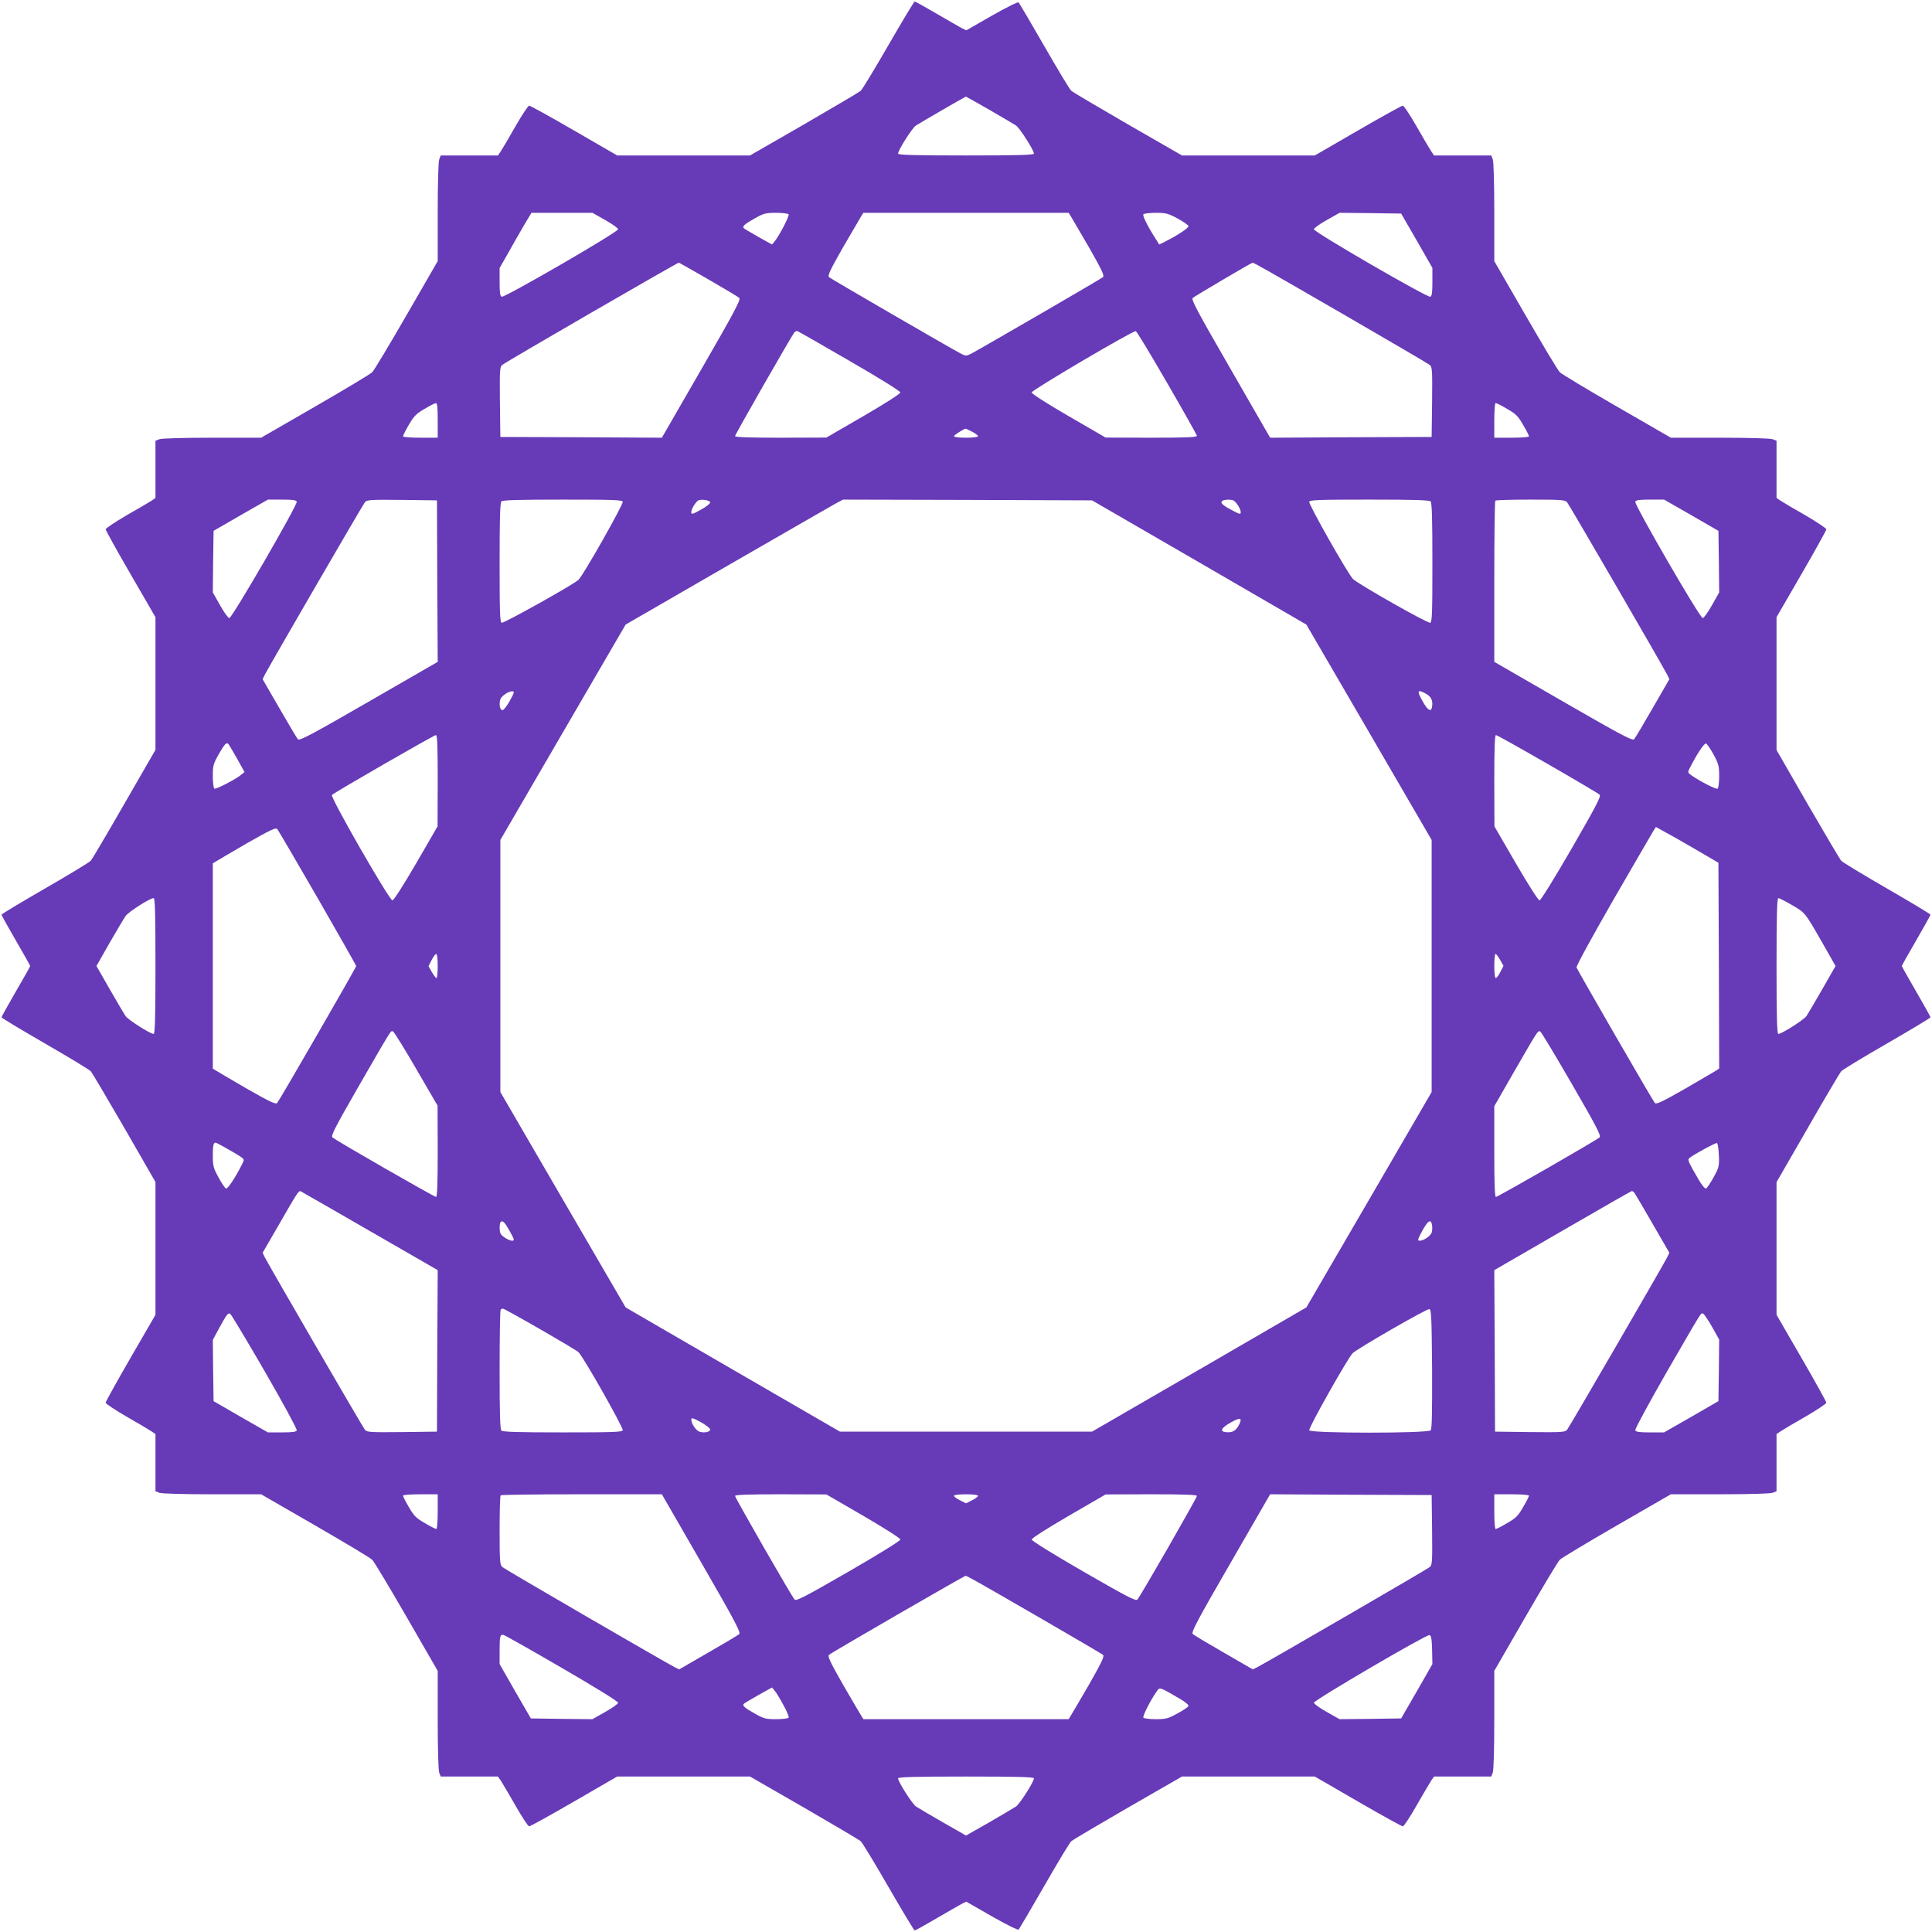 <?xml version="1.0" standalone="no"?>
<!DOCTYPE svg PUBLIC "-//W3C//DTD SVG 20010904//EN"
 "http://www.w3.org/TR/2001/REC-SVG-20010904/DTD/svg10.dtd">
<svg version="1.0" xmlns="http://www.w3.org/2000/svg"
 width="1280pt" height="1280pt" viewBox="0 0 1280 1280"
 preserveAspectRatio="xMidYMid meet">
<g transform="translate(0,1280) scale(0.1,-0.1)"
fill="#673ab7" stroke="none">
<path d="M5886 12501 c-91 -158 -174 -295 -184 -303 -9 -8 -178 -108 -375
-222 l-358 -206 -440 0 -440 0 -285 165 c-157 91 -291 165 -298 165 -7 0 -48
-62 -91 -137 -43 -76 -87 -150 -97 -165 l-19 -28 -190 0 -189 0 -10 -26 c-6
-14 -10 -163 -10 -349 l0 -325 -206 -357 c-114 -197 -216 -368 -228 -379 -11
-12 -182 -114 -379 -228 l-357 -206 -324 0 c-187 0 -336 -4 -350 -10 l-26 -10
0 -189 0 -190 -27 -19 c-16 -10 -90 -54 -166 -97 -75 -44 -137 -85 -137 -92 0
-6 74 -140 165 -297 l165 -285 0 -440 0 -439 -207 -359 c-113 -197 -213 -366
-221 -375 -8 -10 -145 -93 -303 -184 -159 -92 -289 -170 -289 -174 0 -4 43
-81 95 -171 52 -89 95 -166 95 -169 0 -3 -43 -80 -95 -169 -52 -90 -95 -167
-95 -171 0 -4 130 -82 289 -174 158 -91 295 -174 303 -184 8 -9 108 -178 222
-375 l206 -358 0 -440 0 -440 -165 -285 c-91 -157 -165 -291 -165 -297 0 -7
62 -48 138 -92 75 -43 149 -87 164 -97 l28 -19 0 -190 0 -189 26 -10 c14 -6
163 -10 350 -10 l324 0 357 -206 c197 -114 368 -216 379 -228 12 -11 114 -182
228 -379 l206 -357 0 -325 c0 -186 4 -335 10 -349 l10 -26 189 0 190 0 19 -27
c10 -16 54 -90 97 -165 43 -76 84 -138 91 -138 7 0 141 74 298 165 l285 165
440 0 440 0 358 -206 c197 -114 366 -214 375 -222 10 -8 93 -145 184 -303 92
-159 170 -289 174 -289 4 0 69 36 144 80 75 44 151 87 167 96 l31 15 169 -97
c97 -55 173 -93 178 -88 4 5 81 135 170 290 89 155 169 288 179 296 9 8 178
108 375 222 l358 206 440 0 440 0 285 -165 c157 -91 291 -165 298 -165 7 0 48
62 91 138 43 75 87 149 97 165 l19 27 190 0 189 0 10 26 c6 14 10 163 10 349
l0 325 206 357 c114 197 216 368 228 379 11 12 182 114 379 228 l357 206 324
0 c187 0 336 4 350 10 l26 10 0 189 0 190 28 19 c15 10 89 54 165 97 75 44
137 85 137 92 0 6 -74 140 -165 297 l-165 285 0 440 0 439 207 359 c113 197
213 366 221 375 8 10 145 93 303 184 159 92 289 170 289 174 0 4 -43 81 -95
171 -52 89 -95 166 -95 169 0 3 43 80 95 169 52 90 95 167 95 171 0 4 -130 82
-289 174 -158 91 -295 174 -303 184 -8 9 -108 178 -222 375 l-206 358 0 440 0
440 165 285 c91 157 165 291 165 297 0 7 -62 48 -137 92 -76 43 -150 87 -165
97 l-28 19 0 190 0 189 -26 10 c-14 6 -163 10 -350 10 l-324 0 -357 206 c-197
114 -368 216 -379 228 -12 11 -114 182 -228 379 l-206 357 0 325 c0 186 -4
335 -10 349 l-10 26 -189 0 -190 0 -19 28 c-10 15 -54 89 -97 165 -43 75 -84
137 -91 137 -7 0 -141 -74 -298 -165 l-285 -165 -440 0 -440 0 -358 206 c-197
114 -366 214 -375 222 -10 8 -90 141 -179 296 -89 155 -166 285 -170 290 -5 5
-81 -33 -178 -88 l-169 -97 -31 15 c-16 9 -92 52 -167 96 -75 44 -140 80 -144
80 -4 0 -82 -130 -174 -289z m668 -428 c83 -48 163 -95 178 -105 25 -18 118
-163 118 -186 0 -9 -115 -12 -450 -12 -335 0 -450 3 -450 12 0 23 93 170 118
186 32 21 326 191 331 192 2 0 71 -39 155 -87z m-2544 -731 c47 -26 85 -54 85
-61 0 -19 -752 -454 -771 -447 -11 4 -14 28 -14 98 l0 92 57 100 c31 56 78
138 105 184 l49 82 202 0 202 0 85 -48z m1215 38 c6 -10 -61 -141 -93 -179
l-17 -21 -90 50 c-49 28 -93 54 -97 58 -12 12 5 27 72 65 59 33 72 37 142 37
42 0 80 -5 83 -10z m1869 -12 c8 -13 62 -106 121 -207 84 -148 103 -187 93
-197 -12 -11 -807 -472 -875 -508 -31 -15 -35 -15 -65 0 -69 36 -864 497 -876
508 -10 10 9 49 93 197 59 101 113 194 121 207 l14 22 680 0 680 0 14 -22z
m707 -15 c38 -21 71 -44 73 -50 5 -11 -68 -60 -161 -107 l-33 -16 -23 37 c-55
86 -88 153 -82 163 3 5 40 10 82 10 68 0 82 -4 144 -37z m1586 -148 l103 -180
0 -93 c0 -70 -3 -94 -14 -98 -19 -7 -771 428 -771 447 0 7 38 35 85 61 l85 48
204 -2 204 -3 104 -180z m-4694 -256 c106 -61 198 -116 205 -123 11 -11 -32
-92 -250 -470 l-263 -456 -535 3 -535 2 -3 231 c-2 210 -1 232 15 246 20 18
1157 676 1171 678 1 0 89 -50 195 -111z m3638 95 c76 -39 1126 -648 1142 -662
16 -14 17 -36 15 -246 l-3 -231 -535 -2 -535 -3 -263 457 c-216 374 -261 458
-250 469 11 10 386 232 396 233 2 1 17 -6 33 -15z m-2701 -636 c198 -114 335
-200 335 -208 0 -9 -102 -74 -245 -157 l-245 -142 -302 -1 c-210 0 -303 3
-303 11 0 10 372 660 393 687 6 7 15 11 21 8 6 -2 162 -91 346 -198z m2102
-144 c108 -186 197 -345 198 -351 0 -10 -67 -13 -302 -13 l-303 1 -245 142
c-143 83 -245 148 -245 157 0 15 672 411 690 406 6 -1 99 -155 207 -342z
m-4832 -249 l0 -115 -115 0 c-64 0 -115 4 -115 9 0 5 17 40 39 77 32 56 49 73
102 104 35 21 70 39 77 39 9 1 12 -28 12 -114z m7085 76 c58 -33 73 -48 106
-106 22 -36 39 -71 39 -76 0 -5 -51 -9 -115 -9 l-115 0 0 115 c0 64 4 115 9
115 5 0 40 -17 76 -39z m-3545 -151 c22 -11 40 -25 40 -30 0 -6 -34 -10 -80
-10 -45 0 -80 4 -80 10 0 7 62 47 78 50 1 0 21 -9 42 -20z m-4474 -464 c7 -19
-428 -771 -447 -771 -7 0 -35 38 -61 85 l-48 85 2 204 3 204 180 104 180 103
93 0 c70 0 94 -3 98 -14z m931 -526 l3 -535 -456 -263 c-378 -218 -459 -261
-470 -250 -7 7 -62 100 -123 206 l-111 192 15 31 c40 76 649 1126 663 1142 14
16 36 17 246 15 l231 -3 2 -535z m1229 526 c6 -15 -265 -494 -294 -518 -39
-35 -495 -289 -508 -284 -12 4 -14 69 -14 399 0 292 3 396 12 405 9 9 113 12
405 12 329 0 395 -2 399 -14z m579 -5 c0 -8 -28 -30 -62 -48 -56 -31 -63 -33
-63 -16 0 19 25 62 44 76 18 13 81 3 81 -12z m3240 -397 l710 -412 415 -713
415 -714 0 -835 0 -835 -415 -714 -415 -713 -710 -412 -710 -411 -835 0 -835
0 -710 411 -710 412 -415 713 -415 714 0 835 0 835 415 714 415 713 675 390
c371 214 695 400 720 414 l45 24 825 -2 825 -3 710 -411z m231 408 c18 -13 44
-56 44 -74 0 -17 -4 -16 -47 6 -66 34 -87 51 -79 64 8 13 65 16 82 4z m1302
-4 c9 -9 12 -113 12 -405 0 -332 -2 -394 -14 -399 -16 -6 -478 256 -512 290
-34 34 -296 496 -290 512 5 12 67 14 399 14 292 0 396 -3 405 -12z m904 -5
c14 -16 624 -1067 663 -1142 l15 -31 -111 -192 c-61 -106 -116 -199 -123 -206
-11 -11 -92 32 -470 250 l-456 263 0 531 c0 292 3 534 7 537 3 4 108 7 233 7
204 0 228 -2 242 -17z m823 -86 l180 -104 3 -204 2 -204 -48 -85 c-26 -47 -54
-85 -61 -85 -19 0 -454 752 -447 771 4 11 28 14 98 14 l93 0 180 -103z m-7827
-1229 c-19 -35 -41 -63 -49 -63 -16 0 -24 36 -15 69 6 23 51 55 79 56 17 0 15
-8 -15 -62z m6071 45 c33 -19 45 -45 39 -84 -5 -41 -30 -26 -65 39 -38 68 -32
77 26 45z m-6549 -575 l-1 -303 -142 -245 c-82 -141 -148 -245 -157 -245 -21
0 -414 685 -401 698 18 18 675 396 689 397 9 0 12 -67 12 -302z m7353 111
c183 -105 338 -197 345 -204 11 -10 -23 -75 -185 -356 -117 -202 -205 -344
-213 -344 -9 0 -75 104 -157 245 l-142 245 -1 303 c0 209 3 302 11 302 6 0
160 -86 342 -191z m-8683 36 l50 -90 -21 -17 c-38 -32 -169 -99 -179 -93 -5 3
-10 40 -10 82 0 69 3 82 37 142 38 68 53 85 65 73 4 -4 30 -47 58 -97z m9783
26 c33 -62 37 -76 37 -144 0 -42 -5 -79 -10 -82 -10 -6 -115 47 -172 87 -27
19 -28 20 -12 51 47 93 96 166 107 161 6 -2 29 -35 50 -73z m-9249 -950 c141
-245 256 -448 256 -451 0 -10 -510 -893 -524 -908 -10 -10 -49 9 -197 93 -101
59 -194 113 -206 121 l-23 14 0 680 0 680 23 14 c12 8 105 62 206 121 148 84
187 103 197 93 7 -7 127 -213 268 -457z m9146 312 l135 -79 3 -682 2 -681 -22
-15 c-13 -8 -106 -62 -207 -121 -148 -84 -187 -103 -197 -93 -13 14 -509 873
-519 898 -3 9 96 191 245 450 138 239 258 445 266 458 l15 23 72 -40 c40 -21
133 -75 207 -118z m-10220 -763 c0 -335 -3 -450 -12 -450 -23 0 -168 93 -186
118 -10 15 -58 96 -106 180 l-87 152 87 153 c48 83 96 164 106 178 18 27 162
119 186 119 9 0 12 -97 12 -450z m10842 404 c89 -52 85 -47 202 -251 l87 -153
-87 -152 c-48 -84 -96 -165 -106 -180 -18 -25 -163 -118 -186 -118 -9 0 -12
115 -12 450 0 335 3 450 12 450 6 0 47 -21 90 -46z m-8972 -404 c0 -44 -4 -80
-8 -80 -5 0 -18 18 -31 40 l-22 39 21 41 c11 22 25 40 30 40 6 0 10 -34 10
-80z m7039 40 l22 -39 -21 -41 c-11 -22 -25 -40 -30 -40 -6 0 -10 34 -10 80 0
44 4 80 8 80 5 0 18 -18 31 -40z m-7182 -721 l142 -244 1 -302 c0 -209 -3
-303 -11 -303 -12 0 -668 376 -687 395 -11 10 20 70 173 336 224 388 213 371
228 366 7 -2 76 -113 154 -248z m7656 -99 c163 -281 196 -345 185 -355 -19
-19 -675 -395 -687 -395 -8 0 -11 94 -11 300 l0 301 136 237 c152 263 152 264
168 259 6 -2 100 -158 209 -347z m-8914 -427 c36 -20 78 -45 93 -55 27 -19 28
-20 12 -51 -47 -93 -96 -166 -107 -161 -6 2 -29 35 -49 73 -34 62 -38 76 -38
143 0 68 4 88 18 88 3 0 35 -16 71 -37z m9889 -47 c3 -72 1 -80 -35 -146 -21
-38 -44 -72 -50 -74 -7 -3 -29 23 -51 62 -68 116 -73 129 -59 140 28 23 173
102 182 99 6 -2 11 -38 13 -81z m-8939 -501 l451 -260 -3 -535 -2 -535 -231
-3 c-210 -2 -232 -1 -246 15 -14 16 -623 1066 -663 1142 l-15 31 111 192 c119
207 128 220 140 216 4 -2 211 -120 458 -263z m8379 253 c5 -7 60 -100 121
-206 l111 -192 -15 -31 c-40 -76 -649 -1126 -663 -1142 -14 -16 -36 -17 -246
-15 l-231 3 -2 535 -3 535 453 262 c248 144 455 262 458 262 4 1 11 -5 17 -11z
m-7450 -256 c30 -55 32 -62 15 -62 -19 0 -62 25 -75 44 -10 14 -10 70 -1 80
13 13 27 -1 61 -62z m6110 39 c2 -13 1 -33 -2 -45 -6 -23 -53 -56 -80 -56 -14
0 -14 6 5 43 46 90 70 108 77 58z m-5910 -687 c130 -75 245 -143 254 -152 29
-24 300 -503 294 -518 -4 -12 -70 -14 -399 -14 -292 0 -396 3 -405 12 -9 9
-12 112 -12 403 0 216 3 395 7 398 3 4 10 7 15 7 5 0 116 -61 246 -136z m5910
-263 c1 -282 -1 -398 -9 -407 -17 -21 -797 -21 -805 0 -6 15 253 474 287 510
26 28 491 296 509 293 13 -2 15 -55 18 -396z m-7735 -15 c120 -208 216 -384
213 -392 -4 -11 -28 -14 -98 -14 l-93 0 -180 103 -180 104 -3 203 -2 203 41
76 c49 90 59 103 73 98 6 -2 109 -174 229 -381z m9590 293 l47 -84 -2 -204 -3
-204 -180 -104 -180 -103 -93 0 c-70 0 -94 3 -98 14 -3 8 88 175 201 373 248
429 233 405 248 400 7 -2 33 -41 60 -88z m-6638 -680 c0 -16 -36 -24 -69 -15
-23 6 -56 53 -56 81 0 14 11 11 63 -17 34 -19 62 -41 62 -49z m3500 24 c-19
-34 -45 -47 -86 -41 -40 5 -27 29 36 64 66 37 79 31 50 -23z m-5305 -568 c0
-64 -4 -115 -9 -115 -5 0 -40 17 -76 39 -58 33 -73 48 -106 106 -22 36 -39 71
-39 76 0 5 51 9 115 9 l115 0 0 -115z m1748 -341 c218 -378 261 -459 250 -470
-7 -7 -100 -62 -206 -123 l-192 -111 -31 15 c-75 39 -1126 649 -1141 663 -16
14 -18 38 -18 242 0 125 3 230 7 233 3 4 245 7 537 7 l531 0 263 -456z m1072
313 c142 -83 245 -148 245 -157 0 -8 -141 -96 -344 -213 -281 -162 -346 -196
-356 -185 -19 19 -395 675 -395 687 0 8 93 11 303 11 l302 -1 245 -142z m760
133 c0 -5 -18 -19 -40 -30 l-40 -20 -40 20 c-22 11 -40 25 -40 30 0 6 34 10
80 10 46 0 80 -4 80 -10z m1450 -1 c0 -12 -376 -668 -395 -687 -10 -11 -75 23
-356 185 -203 117 -344 205 -344 213 0 9 103 74 245 157 l245 142 303 1 c209
0 302 -3 302 -11z m1558 -225 c2 -210 1 -232 -15 -246 -16 -14 -1066 -623
-1142 -663 l-31 -15 -192 111 c-106 61 -199 116 -206 124 -11 10 31 91 250
469 l263 456 535 -3 535 -2 3 -231z m642 227 c0 -5 -17 -40 -39 -76 -33 -58
-48 -73 -106 -106 -36 -22 -71 -39 -76 -39 -5 0 -9 51 -9 115 l0 115 115 0
c64 0 115 -4 115 -9z m-3697 -548 c68 -35 863 -496 875 -507 10 -10 -9 -49
-93 -197 -59 -101 -113 -194 -121 -206 l-14 -23 -680 0 -680 0 -14 23 c-8 12
-62 105 -121 206 -84 148 -103 187 -93 197 16 15 893 522 906 524 2 0 17 -7
35 -17z m-2713 -592 c217 -126 375 -223 375 -232 0 -7 -38 -35 -85 -61 l-85
-48 -204 2 -204 3 -104 180 -103 180 0 91 c0 90 3 105 24 103 6 0 180 -98 386
-218z m5768 119 l2 -95 -103 -180 -104 -180 -204 -3 -204 -2 -85 48 c-47 26
-85 54 -85 61 0 17 742 451 765 448 12 -2 16 -22 18 -97z m-4298 -366 c23 -40
38 -78 35 -84 -3 -5 -40 -10 -82 -10 -69 0 -82 3 -142 37 -68 38 -85 53 -73
65 4 4 48 30 97 58 l90 50 17 -21 c10 -11 36 -54 58 -95z m2622 44 c39 -22 65
-44 62 -51 -2 -6 -35 -29 -73 -49 -62 -34 -76 -38 -144 -38 -42 0 -79 5 -82
10 -6 10 47 115 87 172 22 32 18 33 150 -44z m-962 -530 c0 -23 -93 -168 -118
-186 -15 -10 -96 -58 -179 -106 l-153 -87 -152 87 c-84 48 -165 96 -180 106
-25 18 -118 163 -118 186 0 9 115 12 450 12 335 0 450 -3 450 -12z"/>
</g>
</svg>
